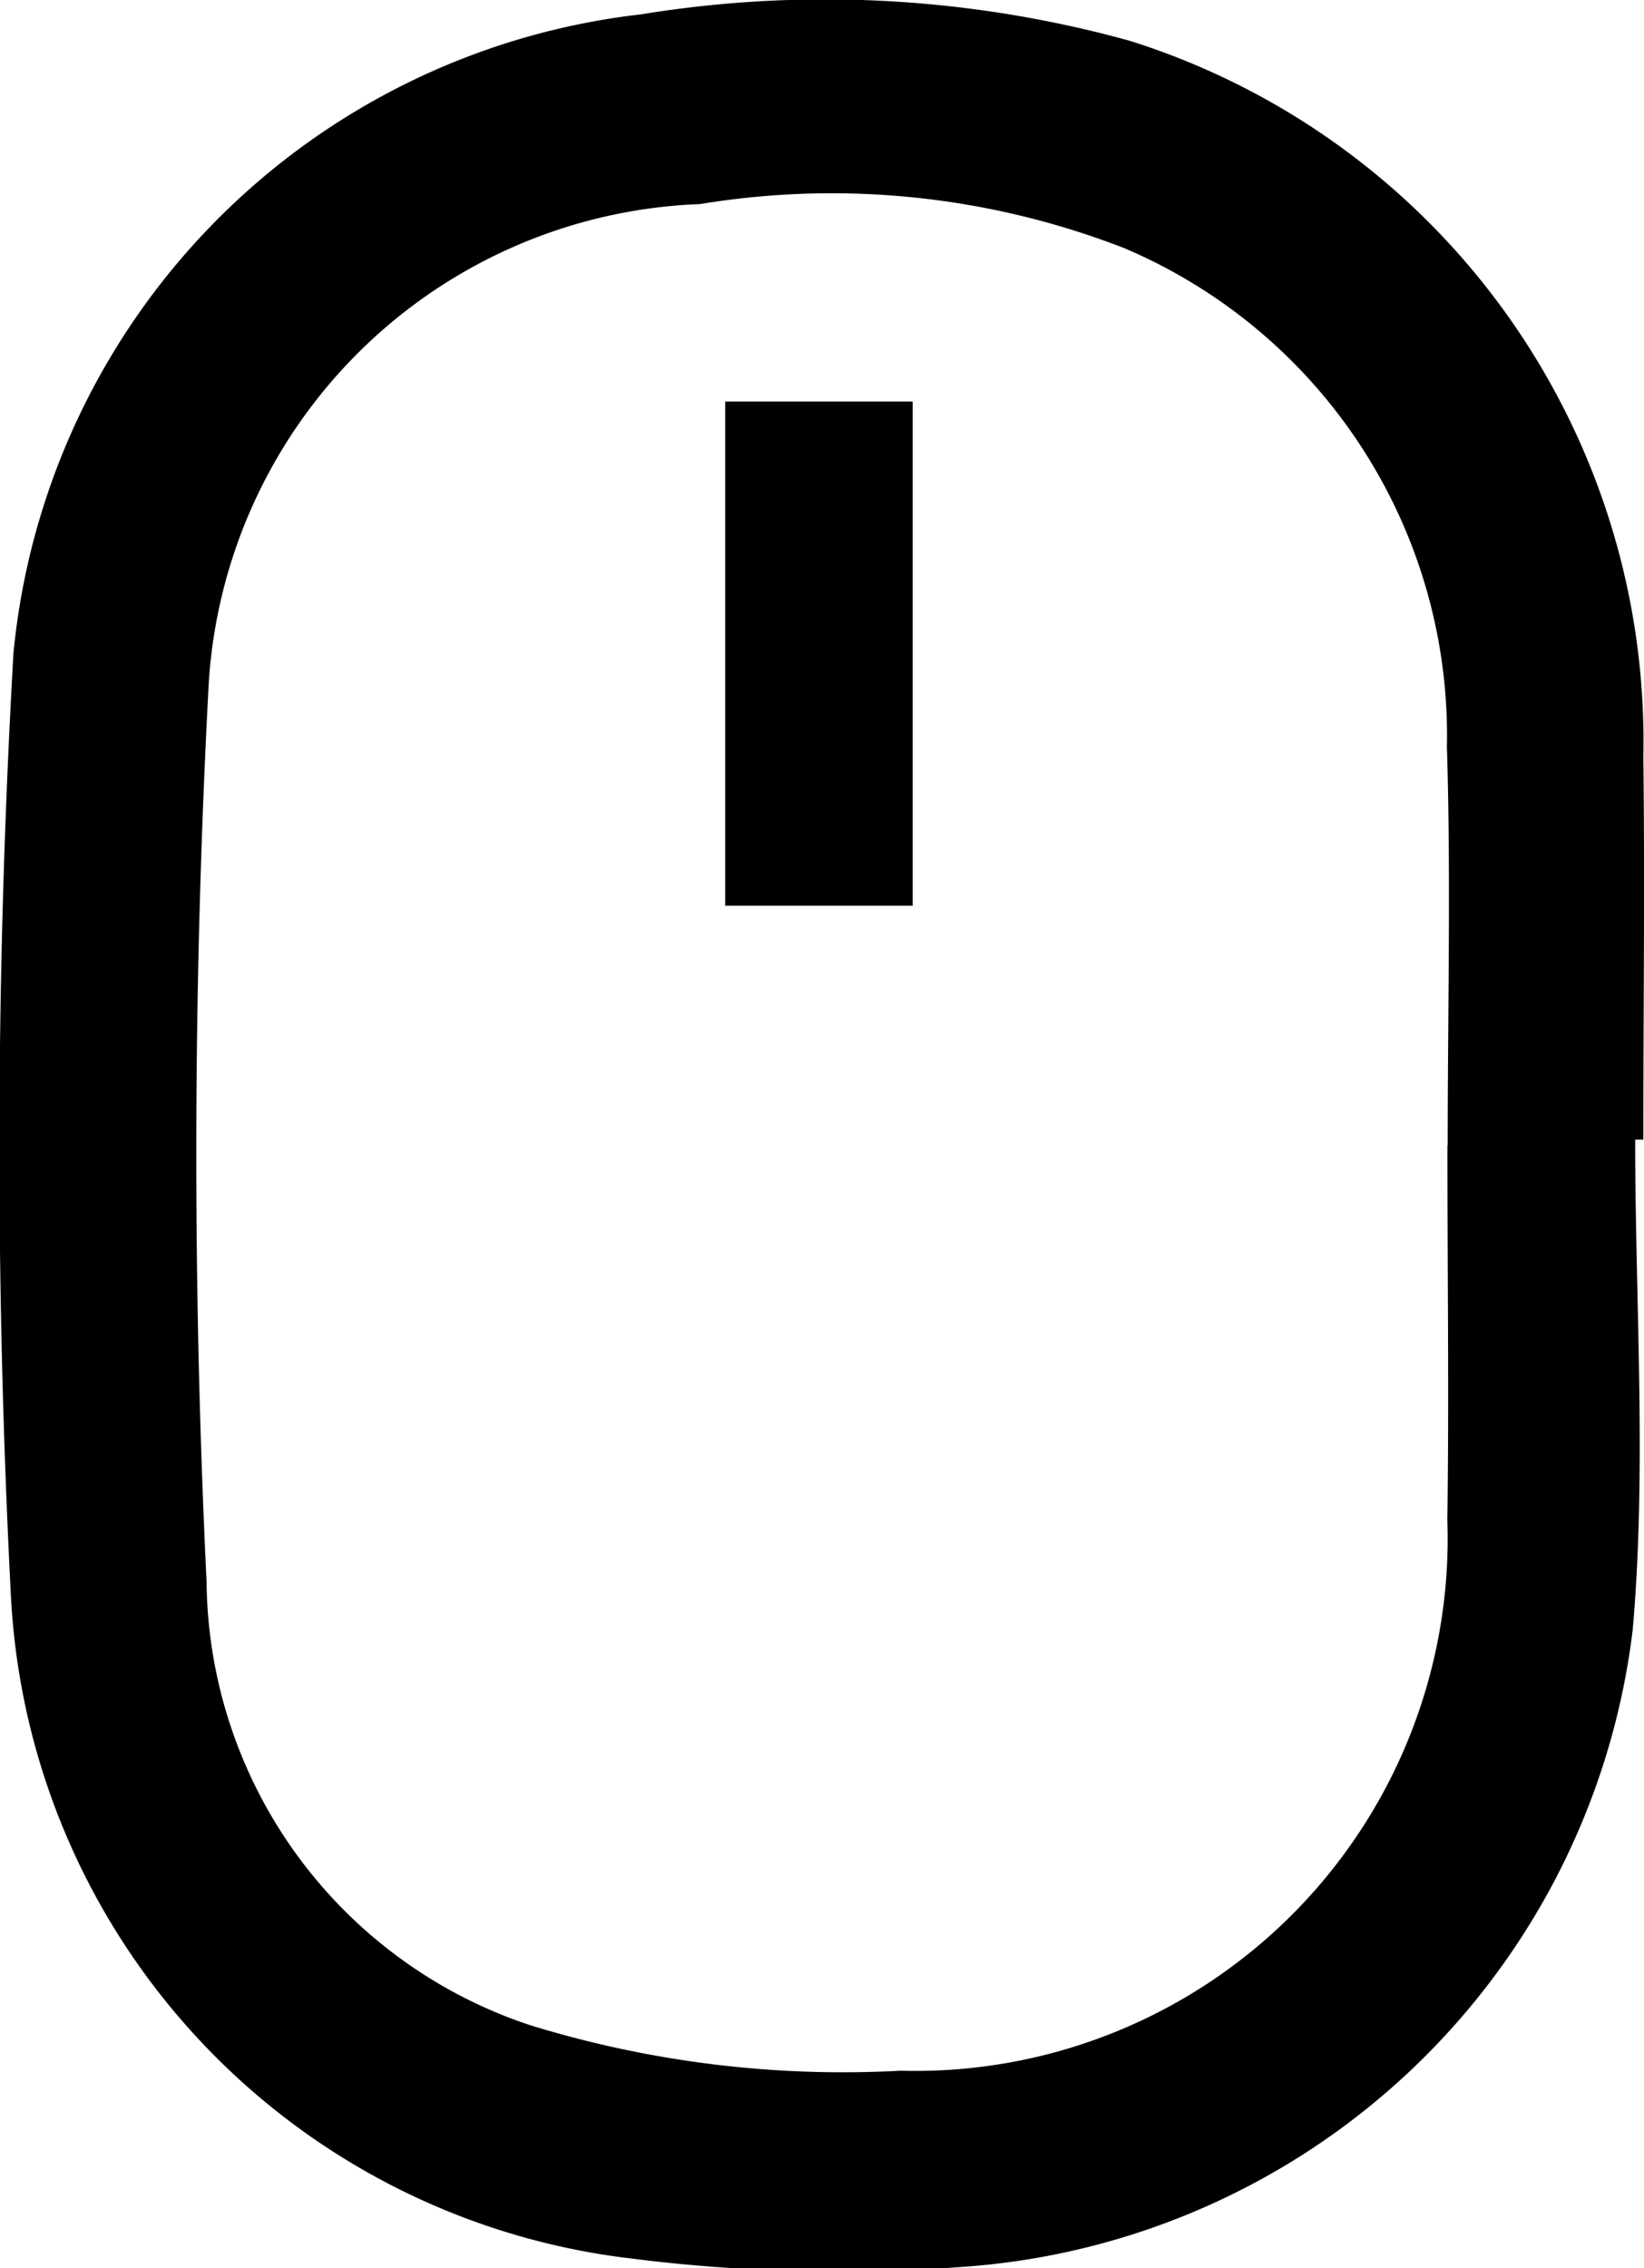 <svg xmlns="http://www.w3.org/2000/svg" width="14.906" height="20.56" viewBox="0 0 14.906 20.56">
  <defs>
    <style>
      .cls-1 {
        fill-rule: evenodd;
      }
    </style>
  </defs>
  <path id="形状_16" data-name="形状 16" class="cls-1" d="M966.951,4456.27c0,1.48.106,2.97-.022,4.44a6.579,6.579,0,0,1-6.1,5.78,14.992,14.992,0,0,1-3-.08,6.378,6.378,0,0,1-5.606-6.02,79.068,79.068,0,0,1,.024-8.53,6.451,6.451,0,0,1,5.691-5.79,10.357,10.357,0,0,1,4.431.24,6.656,6.656,0,0,1,4.656,6.49c0.014,1.15,0,2.31,0,3.47h-0.079Zm-1.7.05c0-1.21.03-2.41-.007-3.61a4.8,4.8,0,0,0-2.924-4.52,7.32,7.32,0,0,0-3.848-.4,4.635,4.635,0,0,0-4.456,4.37,80.854,80.854,0,0,0-.018,8.12,4.276,4.276,0,0,0,2.942,4.02,9.636,9.636,0,0,0,3.351.41,4.826,4.826,0,0,0,4.957-4.99C965.264,4458.58,965.248,4457.45,965.249,4456.32Zm-6.554-6.74H960.4v4.57H958.7v-4.57Z" transform="translate(-952.125 -4445.94)"/>
</svg>
